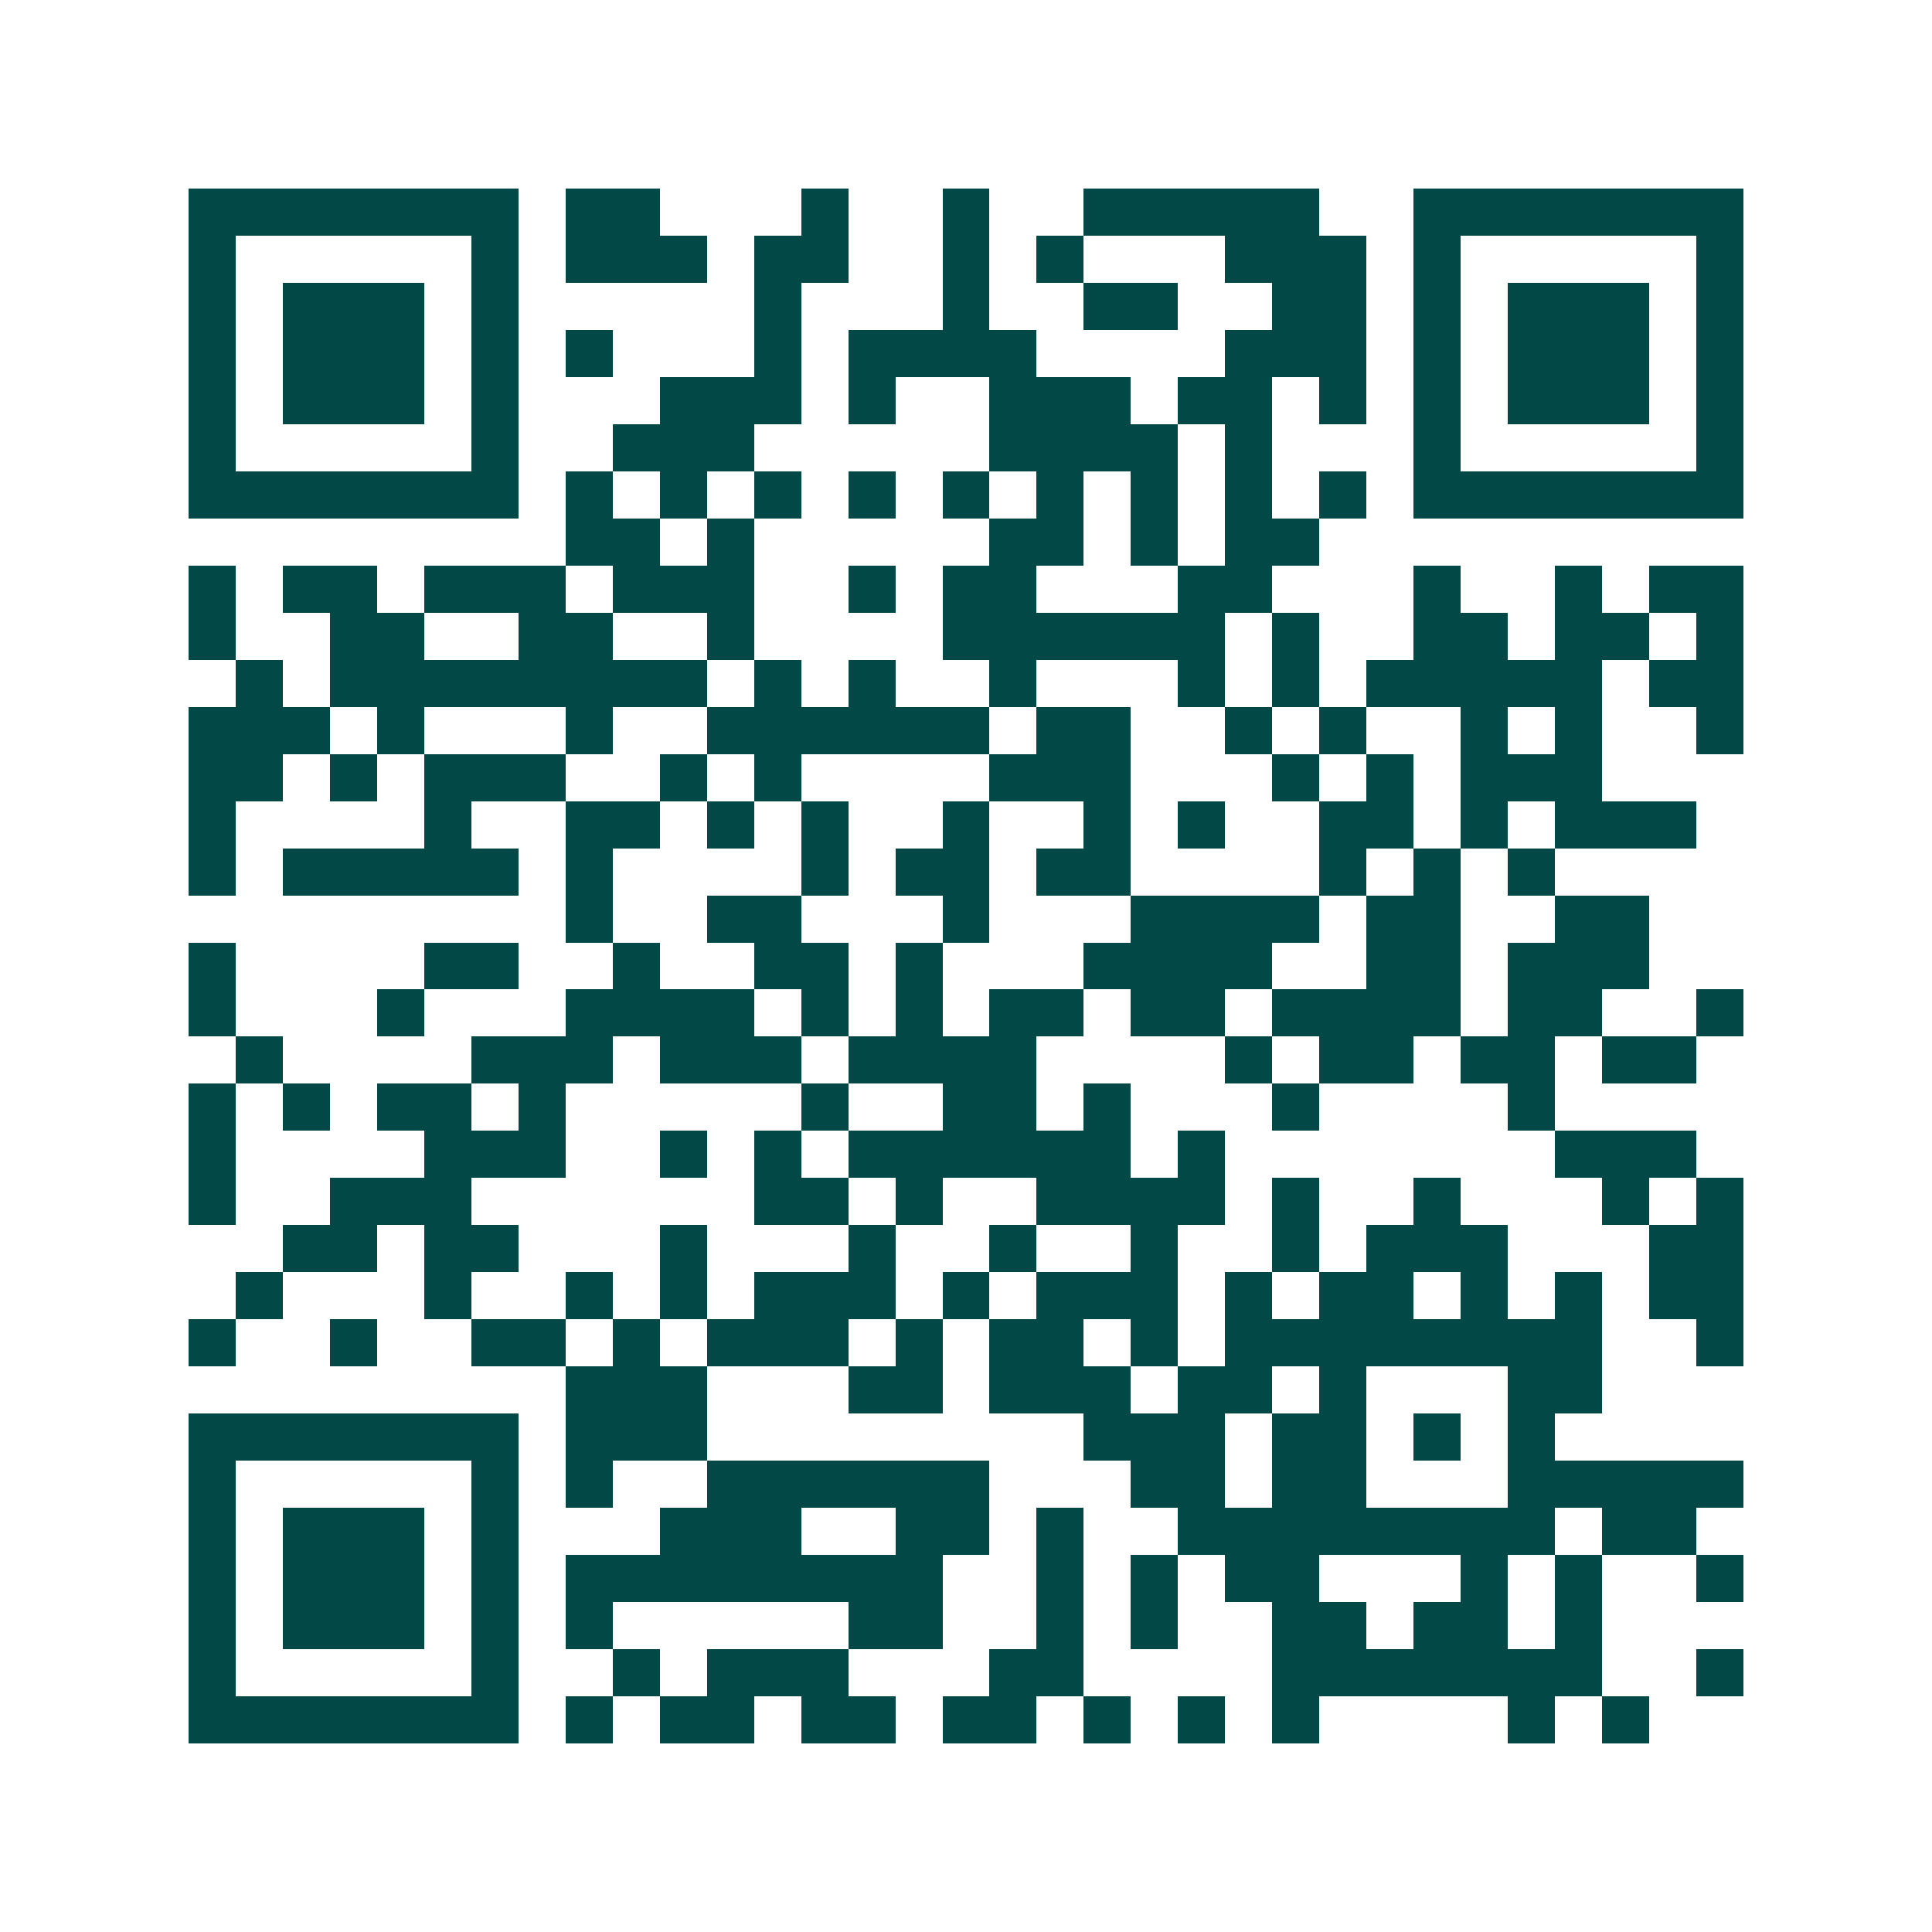 <svg xmlns="http://www.w3.org/2000/svg" width="200" height="200" viewBox="0 0 41 41" shape-rendering="crispEdges"><path fill="#ffffff" d="M0 0h41v41H0z"/><path stroke="#014847" d="M4 4.5h7m1 0h2m3 0h1m2 0h1m2 0h5m2 0h7M4 5.5h1m5 0h1m1 0h3m1 0h2m2 0h1m1 0h1m3 0h3m1 0h1m5 0h1M4 6.5h1m1 0h3m1 0h1m5 0h1m3 0h1m2 0h2m2 0h2m1 0h1m1 0h3m1 0h1M4 7.5h1m1 0h3m1 0h1m1 0h1m3 0h1m1 0h4m4 0h3m1 0h1m1 0h3m1 0h1M4 8.5h1m1 0h3m1 0h1m3 0h3m1 0h1m2 0h3m1 0h2m1 0h1m1 0h1m1 0h3m1 0h1M4 9.5h1m5 0h1m2 0h3m5 0h4m1 0h1m3 0h1m5 0h1M4 10.5h7m1 0h1m1 0h1m1 0h1m1 0h1m1 0h1m1 0h1m1 0h1m1 0h1m1 0h1m1 0h7M12 11.5h2m1 0h1m5 0h2m1 0h1m1 0h2M4 12.5h1m1 0h2m1 0h3m1 0h3m2 0h1m1 0h2m3 0h2m3 0h1m2 0h1m1 0h2M4 13.5h1m2 0h2m2 0h2m2 0h1m4 0h6m1 0h1m2 0h2m1 0h2m1 0h1M5 14.5h1m1 0h8m1 0h1m1 0h1m2 0h1m3 0h1m1 0h1m1 0h5m1 0h2M4 15.5h3m1 0h1m3 0h1m2 0h6m1 0h2m2 0h1m1 0h1m2 0h1m1 0h1m2 0h1M4 16.5h2m1 0h1m1 0h3m2 0h1m1 0h1m4 0h3m3 0h1m1 0h1m1 0h3M4 17.5h1m4 0h1m2 0h2m1 0h1m1 0h1m2 0h1m2 0h1m1 0h1m2 0h2m1 0h1m1 0h3M4 18.5h1m1 0h5m1 0h1m4 0h1m1 0h2m1 0h2m4 0h1m1 0h1m1 0h1M12 19.5h1m2 0h2m3 0h1m3 0h4m1 0h2m2 0h2M4 20.5h1m4 0h2m2 0h1m2 0h2m1 0h1m3 0h4m2 0h2m1 0h3M4 21.5h1m3 0h1m3 0h4m1 0h1m1 0h1m1 0h2m1 0h2m1 0h4m1 0h2m2 0h1M5 22.5h1m4 0h3m1 0h3m1 0h4m4 0h1m1 0h2m1 0h2m1 0h2M4 23.5h1m1 0h1m1 0h2m1 0h1m5 0h1m2 0h2m1 0h1m3 0h1m4 0h1M4 24.5h1m4 0h3m2 0h1m1 0h1m1 0h6m1 0h1m7 0h3M4 25.5h1m2 0h3m6 0h2m1 0h1m2 0h4m1 0h1m2 0h1m3 0h1m1 0h1M6 26.5h2m1 0h2m3 0h1m3 0h1m2 0h1m2 0h1m2 0h1m1 0h3m3 0h2M5 27.5h1m3 0h1m2 0h1m1 0h1m1 0h3m1 0h1m1 0h3m1 0h1m1 0h2m1 0h1m1 0h1m1 0h2M4 28.5h1m2 0h1m2 0h2m1 0h1m1 0h3m1 0h1m1 0h2m1 0h1m1 0h8m2 0h1M12 29.5h3m3 0h2m1 0h3m1 0h2m1 0h1m3 0h2M4 30.5h7m1 0h3m8 0h3m1 0h2m1 0h1m1 0h1M4 31.5h1m5 0h1m1 0h1m2 0h6m3 0h2m1 0h2m3 0h5M4 32.5h1m1 0h3m1 0h1m3 0h3m2 0h2m1 0h1m2 0h8m1 0h2M4 33.5h1m1 0h3m1 0h1m1 0h8m2 0h1m1 0h1m1 0h2m3 0h1m1 0h1m2 0h1M4 34.5h1m1 0h3m1 0h1m1 0h1m5 0h2m2 0h1m1 0h1m2 0h2m1 0h2m1 0h1M4 35.5h1m5 0h1m2 0h1m1 0h3m3 0h2m4 0h7m2 0h1M4 36.5h7m1 0h1m1 0h2m1 0h2m1 0h2m1 0h1m1 0h1m1 0h1m4 0h1m1 0h1"/></svg>
